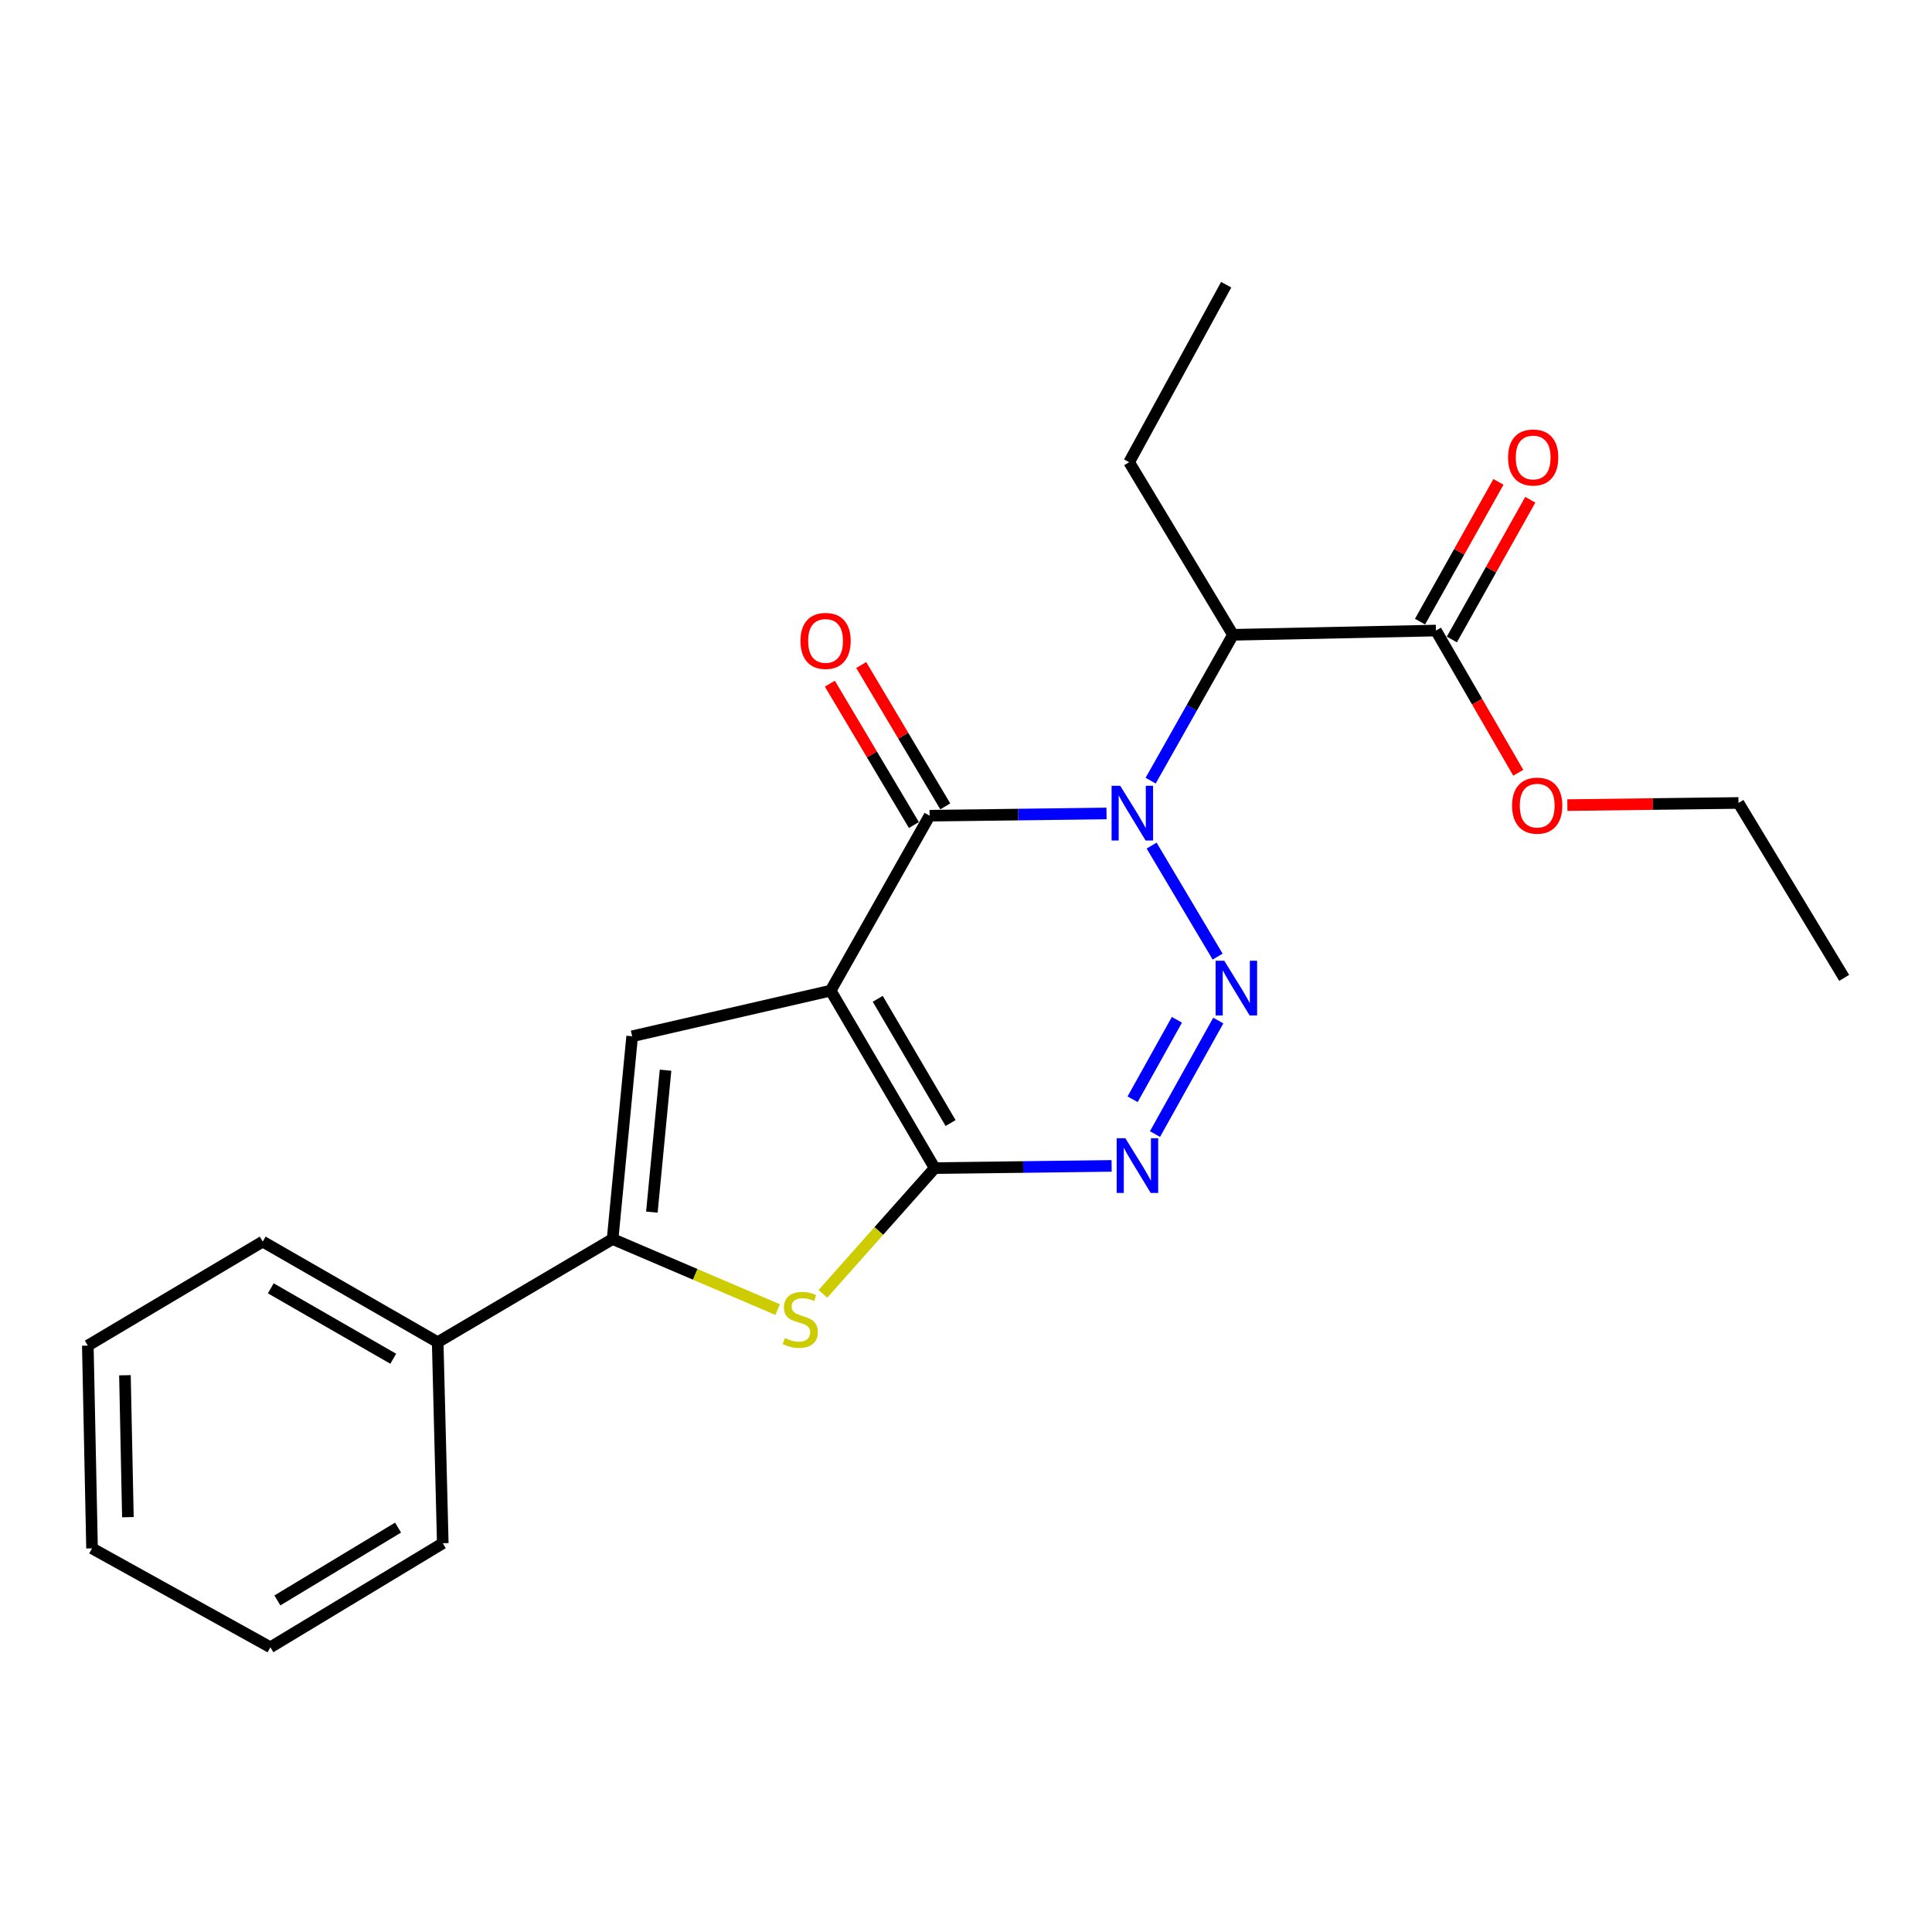 <?xml version='1.0' encoding='iso-8859-1'?>
<svg version='1.1' baseProfile='full'
              xmlns='http://www.w3.org/2000/svg'
                      xmlns:rdkit='http://www.rdkit.org/xml'
                      xmlns:xlink='http://www.w3.org/1999/xlink'
                  xml:space='preserve'
width='1000px' height='1000px' viewBox='0 0 1000 1000'>
<!-- END OF HEADER -->
<rect style='opacity:1.0;fill:#FFFFFF;stroke:none' width='1000' height='1000' x='0' y='0'> </rect>
<path class='bond-1' d='M 596.076,437.673 L 630.244,495.134' style='fill:none;fill-rule:evenodd;stroke:#0000FF;stroke-width:6px;stroke-linecap:butt;stroke-linejoin:miter;stroke-opacity:1' />
<path class='bond-3' d='M 572.726,421.047 L 526.939,421.624' style='fill:none;fill-rule:evenodd;stroke:#0000FF;stroke-width:6px;stroke-linecap:butt;stroke-linejoin:miter;stroke-opacity:1' />
<path class='bond-3' d='M 526.939,421.624 L 481.151,422.201' style='fill:none;fill-rule:evenodd;stroke:#000000;stroke-width:6px;stroke-linecap:butt;stroke-linejoin:miter;stroke-opacity:1' />
<path class='bond-8' d='M 595.577,404.069 L 616.882,366.323' style='fill:none;fill-rule:evenodd;stroke:#0000FF;stroke-width:6px;stroke-linecap:butt;stroke-linejoin:miter;stroke-opacity:1' />
<path class='bond-8' d='M 616.882,366.323 L 638.187,328.576' style='fill:none;fill-rule:evenodd;stroke:#000000;stroke-width:6px;stroke-linecap:butt;stroke-linejoin:miter;stroke-opacity:1' />
<path class='bond-0' d='M 429.946,512.751 L 481.151,422.201' style='fill:none;fill-rule:evenodd;stroke:#000000;stroke-width:6px;stroke-linecap:butt;stroke-linejoin:miter;stroke-opacity:1' />
<path class='bond-2' d='M 429.946,512.751 L 483.796,604.613' style='fill:none;fill-rule:evenodd;stroke:#000000;stroke-width:6px;stroke-linecap:butt;stroke-linejoin:miter;stroke-opacity:1' />
<path class='bond-2' d='M 454.321,516.977 L 492.016,581.281' style='fill:none;fill-rule:evenodd;stroke:#000000;stroke-width:6px;stroke-linecap:butt;stroke-linejoin:miter;stroke-opacity:1' />
<path class='bond-5' d='M 429.946,512.751 L 327.201,536.375' style='fill:none;fill-rule:evenodd;stroke:#000000;stroke-width:6px;stroke-linecap:butt;stroke-linejoin:miter;stroke-opacity:1' />
<path class='bond-4' d='M 630.581,528.229 L 597.825,586.993' style='fill:none;fill-rule:evenodd;stroke:#0000FF;stroke-width:6px;stroke-linecap:butt;stroke-linejoin:miter;stroke-opacity:1' />
<path class='bond-4' d='M 609.167,527.846 L 586.238,568.981' style='fill:none;fill-rule:evenodd;stroke:#0000FF;stroke-width:6px;stroke-linecap:butt;stroke-linejoin:miter;stroke-opacity:1' />
<path class='bond-6' d='M 483.796,604.613 L 454.864,637.155' style='fill:none;fill-rule:evenodd;stroke:#000000;stroke-width:6px;stroke-linecap:butt;stroke-linejoin:miter;stroke-opacity:1' />
<path class='bond-6' d='M 454.864,637.155 L 425.933,669.696' style='fill:none;fill-rule:evenodd;stroke:#CCCC00;stroke-width:6px;stroke-linecap:butt;stroke-linejoin:miter;stroke-opacity:1' />
<path class='bond-23' d='M 483.796,604.613 L 529.583,604.041' style='fill:none;fill-rule:evenodd;stroke:#000000;stroke-width:6px;stroke-linecap:butt;stroke-linejoin:miter;stroke-opacity:1' />
<path class='bond-23' d='M 529.583,604.041 L 575.371,603.469' style='fill:none;fill-rule:evenodd;stroke:#0000FF;stroke-width:6px;stroke-linecap:butt;stroke-linejoin:miter;stroke-opacity:1' />
<path class='bond-10' d='M 489.27,417.374 L 467.521,380.796' style='fill:none;fill-rule:evenodd;stroke:#000000;stroke-width:6px;stroke-linecap:butt;stroke-linejoin:miter;stroke-opacity:1' />
<path class='bond-10' d='M 467.521,380.796 L 445.773,344.217' style='fill:none;fill-rule:evenodd;stroke:#FF0000;stroke-width:6px;stroke-linecap:butt;stroke-linejoin:miter;stroke-opacity:1' />
<path class='bond-10' d='M 473.032,427.028 L 451.284,390.45' style='fill:none;fill-rule:evenodd;stroke:#000000;stroke-width:6px;stroke-linecap:butt;stroke-linejoin:miter;stroke-opacity:1' />
<path class='bond-10' d='M 451.284,390.45 L 429.535,353.872' style='fill:none;fill-rule:evenodd;stroke:#FF0000;stroke-width:6px;stroke-linecap:butt;stroke-linejoin:miter;stroke-opacity:1' />
<path class='bond-7' d='M 327.201,536.375 L 317.084,641.325' style='fill:none;fill-rule:evenodd;stroke:#000000;stroke-width:6px;stroke-linecap:butt;stroke-linejoin:miter;stroke-opacity:1' />
<path class='bond-7' d='M 344.487,553.93 L 337.405,627.395' style='fill:none;fill-rule:evenodd;stroke:#000000;stroke-width:6px;stroke-linecap:butt;stroke-linejoin:miter;stroke-opacity:1' />
<path class='bond-24' d='M 402.514,677.843 L 359.799,659.584' style='fill:none;fill-rule:evenodd;stroke:#CCCC00;stroke-width:6px;stroke-linecap:butt;stroke-linejoin:miter;stroke-opacity:1' />
<path class='bond-24' d='M 359.799,659.584 L 317.084,641.325' style='fill:none;fill-rule:evenodd;stroke:#000000;stroke-width:6px;stroke-linecap:butt;stroke-linejoin:miter;stroke-opacity:1' />
<path class='bond-11' d='M 317.084,641.325 L 226.544,694.723' style='fill:none;fill-rule:evenodd;stroke:#000000;stroke-width:6px;stroke-linecap:butt;stroke-linejoin:miter;stroke-opacity:1' />
<path class='bond-9' d='M 638.187,328.576 L 743.241,326.372' style='fill:none;fill-rule:evenodd;stroke:#000000;stroke-width:6px;stroke-linecap:butt;stroke-linejoin:miter;stroke-opacity:1' />
<path class='bond-14' d='M 638.187,328.576 L 584.442,239.233' style='fill:none;fill-rule:evenodd;stroke:#000000;stroke-width:6px;stroke-linecap:butt;stroke-linejoin:miter;stroke-opacity:1' />
<path class='bond-12' d='M 751.477,330.995 L 771.775,294.831' style='fill:none;fill-rule:evenodd;stroke:#000000;stroke-width:6px;stroke-linecap:butt;stroke-linejoin:miter;stroke-opacity:1' />
<path class='bond-12' d='M 771.775,294.831 L 792.073,258.667' style='fill:none;fill-rule:evenodd;stroke:#FF0000;stroke-width:6px;stroke-linecap:butt;stroke-linejoin:miter;stroke-opacity:1' />
<path class='bond-12' d='M 735.004,321.749 L 755.302,285.585' style='fill:none;fill-rule:evenodd;stroke:#000000;stroke-width:6px;stroke-linecap:butt;stroke-linejoin:miter;stroke-opacity:1' />
<path class='bond-12' d='M 755.302,285.585 L 775.6,249.421' style='fill:none;fill-rule:evenodd;stroke:#FF0000;stroke-width:6px;stroke-linecap:butt;stroke-linejoin:miter;stroke-opacity:1' />
<path class='bond-13' d='M 743.241,326.372 L 764.545,363.174' style='fill:none;fill-rule:evenodd;stroke:#000000;stroke-width:6px;stroke-linecap:butt;stroke-linejoin:miter;stroke-opacity:1' />
<path class='bond-13' d='M 764.545,363.174 L 785.849,399.976' style='fill:none;fill-rule:evenodd;stroke:#FF0000;stroke-width:6px;stroke-linecap:butt;stroke-linejoin:miter;stroke-opacity:1' />
<path class='bond-15' d='M 226.544,694.723 L 135.994,642.647' style='fill:none;fill-rule:evenodd;stroke:#000000;stroke-width:6px;stroke-linecap:butt;stroke-linejoin:miter;stroke-opacity:1' />
<path class='bond-15' d='M 203.544,703.287 L 140.159,666.834' style='fill:none;fill-rule:evenodd;stroke:#000000;stroke-width:6px;stroke-linecap:butt;stroke-linejoin:miter;stroke-opacity:1' />
<path class='bond-16' d='M 226.544,694.723 L 229.179,798.78' style='fill:none;fill-rule:evenodd;stroke:#000000;stroke-width:6px;stroke-linecap:butt;stroke-linejoin:miter;stroke-opacity:1' />
<path class='bond-17' d='M 811.257,416.717 L 855.546,416.164' style='fill:none;fill-rule:evenodd;stroke:#FF0000;stroke-width:6px;stroke-linecap:butt;stroke-linejoin:miter;stroke-opacity:1' />
<path class='bond-17' d='M 855.546,416.164 L 899.835,415.61' style='fill:none;fill-rule:evenodd;stroke:#000000;stroke-width:6px;stroke-linecap:butt;stroke-linejoin:miter;stroke-opacity:1' />
<path class='bond-18' d='M 584.442,239.233 L 634.671,147.371' style='fill:none;fill-rule:evenodd;stroke:#000000;stroke-width:6px;stroke-linecap:butt;stroke-linejoin:miter;stroke-opacity:1' />
<path class='bond-21' d='M 135.994,642.647 L 45.455,696.475' style='fill:none;fill-rule:evenodd;stroke:#000000;stroke-width:6px;stroke-linecap:butt;stroke-linejoin:miter;stroke-opacity:1' />
<path class='bond-20' d='M 229.179,798.78 L 139.951,852.629' style='fill:none;fill-rule:evenodd;stroke:#000000;stroke-width:6px;stroke-linecap:butt;stroke-linejoin:miter;stroke-opacity:1' />
<path class='bond-20' d='M 206.034,790.684 L 143.574,828.378' style='fill:none;fill-rule:evenodd;stroke:#000000;stroke-width:6px;stroke-linecap:butt;stroke-linejoin:miter;stroke-opacity:1' />
<path class='bond-19' d='M 899.835,415.61 L 954.545,506.15' style='fill:none;fill-rule:evenodd;stroke:#000000;stroke-width:6px;stroke-linecap:butt;stroke-linejoin:miter;stroke-opacity:1' />
<path class='bond-22' d='M 139.951,852.629 L 47.638,801.425' style='fill:none;fill-rule:evenodd;stroke:#000000;stroke-width:6px;stroke-linecap:butt;stroke-linejoin:miter;stroke-opacity:1' />
<path class='bond-25' d='M 45.455,696.475 L 47.638,801.425' style='fill:none;fill-rule:evenodd;stroke:#000000;stroke-width:6px;stroke-linecap:butt;stroke-linejoin:miter;stroke-opacity:1' />
<path class='bond-25' d='M 64.669,711.825 L 66.197,785.289' style='fill:none;fill-rule:evenodd;stroke:#000000;stroke-width:6px;stroke-linecap:butt;stroke-linejoin:miter;stroke-opacity:1' />
<path  class='atom-0' d='M 579.83 406.719
L 589.11 421.719
Q 590.03 423.199, 591.51 425.879
Q 592.99 428.559, 593.07 428.719
L 593.07 406.719
L 596.83 406.719
L 596.83 435.039
L 592.95 435.039
L 582.99 418.639
Q 581.83 416.719, 580.59 414.519
Q 579.39 412.319, 579.03 411.639
L 579.03 435.039
L 575.35 435.039
L 575.35 406.719
L 579.83 406.719
' fill='#0000FF'/>
<path  class='atom-2' d='M 633.679 497.279
L 642.959 512.279
Q 643.879 513.759, 645.359 516.439
Q 646.839 519.119, 646.919 519.279
L 646.919 497.279
L 650.679 497.279
L 650.679 525.599
L 646.799 525.599
L 636.839 509.199
Q 635.679 507.279, 634.439 505.079
Q 633.239 502.879, 632.879 502.199
L 632.879 525.599
L 629.199 525.599
L 629.199 497.279
L 633.679 497.279
' fill='#0000FF'/>
<path  class='atom-5' d='M 582.475 589.141
L 591.755 604.141
Q 592.675 605.621, 594.155 608.301
Q 595.635 610.981, 595.715 611.141
L 595.715 589.141
L 599.475 589.141
L 599.475 617.461
L 595.595 617.461
L 585.635 601.061
Q 584.475 599.141, 583.235 596.941
Q 582.035 594.741, 581.675 594.061
L 581.675 617.461
L 577.995 617.461
L 577.995 589.141
L 582.475 589.141
' fill='#0000FF'/>
<path  class='atom-7' d='M 406.236 692.573
Q 406.556 692.693, 407.876 693.253
Q 409.196 693.813, 410.636 694.173
Q 412.116 694.493, 413.556 694.493
Q 416.236 694.493, 417.796 693.213
Q 419.356 691.893, 419.356 689.613
Q 419.356 688.053, 418.556 687.093
Q 417.796 686.133, 416.596 685.613
Q 415.396 685.093, 413.396 684.493
Q 410.876 683.733, 409.356 683.013
Q 407.876 682.293, 406.796 680.773
Q 405.756 679.253, 405.756 676.693
Q 405.756 673.133, 408.156 670.933
Q 410.596 668.733, 415.396 668.733
Q 418.676 668.733, 422.396 670.293
L 421.476 673.373
Q 418.076 671.973, 415.516 671.973
Q 412.756 671.973, 411.236 673.133
Q 409.716 674.253, 409.756 676.213
Q 409.756 677.733, 410.516 678.653
Q 411.316 679.573, 412.436 680.093
Q 413.596 680.613, 415.516 681.213
Q 418.076 682.013, 419.596 682.813
Q 421.116 683.613, 422.196 685.253
Q 423.316 686.853, 423.316 689.613
Q 423.316 693.533, 420.676 695.653
Q 418.076 697.733, 413.716 697.733
Q 411.196 697.733, 409.276 697.173
Q 407.396 696.653, 405.156 695.733
L 406.236 692.573
' fill='#CCCC00'/>
<path  class='atom-11' d='M 414.312 331.731
Q 414.312 324.931, 417.672 321.131
Q 421.032 317.331, 427.312 317.331
Q 433.592 317.331, 436.952 321.131
Q 440.312 324.931, 440.312 331.731
Q 440.312 338.611, 436.912 342.531
Q 433.512 346.411, 427.312 346.411
Q 421.072 346.411, 417.672 342.531
Q 414.312 338.651, 414.312 331.731
M 427.312 343.211
Q 431.632 343.211, 433.952 340.331
Q 436.312 337.411, 436.312 331.731
Q 436.312 326.171, 433.952 323.371
Q 431.632 320.531, 427.312 320.531
Q 422.992 320.531, 420.632 323.331
Q 418.312 326.131, 418.312 331.731
Q 418.312 337.451, 420.632 340.331
Q 422.992 343.211, 427.312 343.211
' fill='#FF0000'/>
<path  class='atom-13' d='M 780.564 236.794
Q 780.564 229.994, 783.924 226.194
Q 787.284 222.394, 793.564 222.394
Q 799.844 222.394, 803.204 226.194
Q 806.564 229.994, 806.564 236.794
Q 806.564 243.674, 803.164 247.594
Q 799.764 251.474, 793.564 251.474
Q 787.324 251.474, 783.924 247.594
Q 780.564 243.714, 780.564 236.794
M 793.564 248.274
Q 797.884 248.274, 800.204 245.394
Q 802.564 242.474, 802.564 236.794
Q 802.564 231.234, 800.204 228.434
Q 797.884 225.594, 793.564 225.594
Q 789.244 225.594, 786.884 228.394
Q 784.564 231.194, 784.564 236.794
Q 784.564 242.514, 786.884 245.394
Q 789.244 248.274, 793.564 248.274
' fill='#FF0000'/>
<path  class='atom-14' d='M 782.652 416.992
Q 782.652 410.192, 786.012 406.392
Q 789.372 402.592, 795.652 402.592
Q 801.932 402.592, 805.292 406.392
Q 808.652 410.192, 808.652 416.992
Q 808.652 423.872, 805.252 427.792
Q 801.852 431.672, 795.652 431.672
Q 789.412 431.672, 786.012 427.792
Q 782.652 423.912, 782.652 416.992
M 795.652 428.472
Q 799.972 428.472, 802.292 425.592
Q 804.652 422.672, 804.652 416.992
Q 804.652 411.432, 802.292 408.632
Q 799.972 405.792, 795.652 405.792
Q 791.332 405.792, 788.972 408.592
Q 786.652 411.392, 786.652 416.992
Q 786.652 422.712, 788.972 425.592
Q 791.332 428.472, 795.652 428.472
' fill='#FF0000'/>
</svg>
